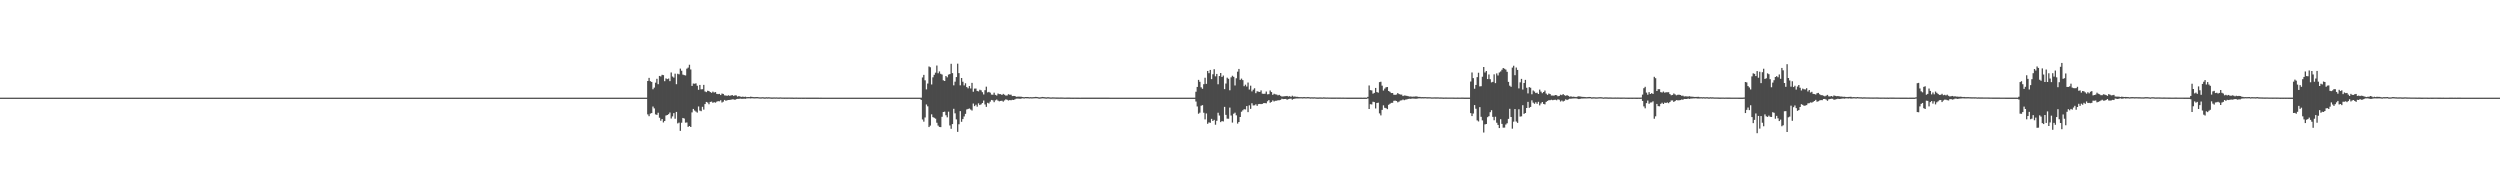 <?xml version="1.0" encoding="UTF-8"?>
<svg xmlns="http://www.w3.org/2000/svg" width="1920" height="150">
  <path d="M0 74.999h1v1.000H0zM1 74.999h1v1.000H1zM2 74.999h1v1.000H2zM3 74.999h1v1.000H3zM4 74.999h1v1.000H4zM5 74.999h1v1.000H5zM6 74.999h1v1.000H6zM7 74.999h1v1.000H7zM8 74.999h1v1.000H8zM9 74.999h1v1.000H9zM10 74.999h1v1.000H10zM11 74.999h1v1.000H11zM12 75.000h1v1.000H12zM13 75.000h1v1.000H13zM14 75.000h1v1.000H14zM15 75.000h1v1.000H15zM16 75.000h1v1.000H16zM17 75.000h1v1.000H17zM18 75.000h1v1.000H18zM19 75.000h1v1.000H19zM20 75.000h1v1.000H20zM21 75.000h1v1.000H21zM22 75.000h1v1.000H22zM23 75.000h1v1.000H23zM24 75.000h1v1.000H24zM25 75.000h1v1.000H25zM26 75.000h1v1.000H26zM27 75.000h1v1.000H27zM28 75.000h1v1.000H28zM29 75.000h1v1.000H29zM30 75.000h1v1.000H30zM31 75.000h1v1.000H31zM32 75.000h1v1.000H32zM33 75.000h1v1.000H33zM34 75.000h1v1.000H34zM35 75.000h1v1.000H35zM36 75.000h1v1.000H36zM37 75.000h1v1.000H37zM38 75.000h1v1.000H38zM39 75.000h1v1.000H39zM40 75.000h1v1.000H40zM41 75.000h1v1.000H41zM42 75.000h1v1.000H42zM43 75.000h1v1.000H43zM44 75.000h1v1.000H44zM45 75.000h1v1.000H45zM46 75.000h1v1.000H46zM47 75.000h1v1.000H47zM48 75.000h1v1.000H48zM49 75.000h1v1.000H49zM50 75.000h1v1.000H50zM51 75.000h1v1.000H51zM52 75.000h1v1.000H52zM53 75.000h1v1.000H53zM54 75.000h1v1.000H54zM55 75.000h1v1.000H55zM56 75.000h1v1.000H56zM57 75.000h1v1.000H57zM58 75.000h1v1.000H58zM59 75.000h1v1.000H59zM60 75.000h1v1.000H60zM61 75.000h1v1.000H61zM62 75.000h1v1.000H62zM63 75.000h1v1.000H63zM64 75.000h1v1.000H64zM65 75.000h1v1.000H65zM66 75.000h1v1.000H66zM67 75.000h1v1.000H67zM68 75.000h1v1.000H68zM69 75.000h1v1.000H69zM70 75.000h1v1.000H70zM71 75.000h1v1.000H71zM72 75.000h1v1.000H72zM73 75.000h1v1.000H73zM74 75.000h1v1.000H74zM75 75.000h1v1.000H75zM76 75.000h1v1.000H76zM77 75.000h1v1.000H77zM78 75.000h1v1.000H78zM79 75.000h1v1.000H79zM80 75.000h1v1.000H80zM81 75.000h1v1.000H81zM82 75.000h1v1.000H82zM83 75.000h1v1.000H83zM84 75.000h1v1.000H84zM85 75.000h1v1.000H85zM86 75.000h1v1.000H86zM87 75.000h1v1.000H87zM88 75.000h1v1.000H88zM89 75.000h1v1.000H89zM90 75.000h1v1.000H90zM91 75.000h1v1.000H91zM92 75.000h1v1.000H92zM93 75.000h1v1.000H93zM94 75.000h1v1.000H94zM95 75.000h1v1.000H95zM96 75.000h1v1.000H96zM97 75.000h1v1.000H97zM98 75.000h1v1.000H98zM99 75.000h1v1.000H99zM100 75.000h1v1.000H100zM101 75.000h1v1.000H101zM102 75.000h1v1.000H102zM103 75.000h1v1.000H103zM104 75.000h1v1.000H104zM105 75.000h1v1.000H105zM106 75.000h1v1.000H106zM107 75.000h1v1.000H107zM108 75.000h1v1.000H108zM109 75.000h1v1.000H109zM110 75.000h1v1.000H110zM111 75.000h1v1.000H111zM112 75.000h1v1.000H112zM113 75.000h1v1.000H113zM114 75.000h1v1.000H114zM115 75.000h1v1.000H115zM116 75.000h1v1.000H116zM117 75.000h1v1.000H117zM118 75.000h1v1.000H118zM119 75.000h1v1.000H119zM120 75.000h1v1.000H120zM121 75.000h1v1.000H121zM122 75.000h1v1.000H122zM123 75.000h1v1.000H123zM124 75.000h1v1.000H124zM125 75.000h1v1.000H125zM126 75.000h1v1.000H126zM127 75.000h1v1.000H127zM128 75.000h1v1.000H128zM129 75.000h1v1.000H129zM130 75.000h1v1.000H130zM131 75.000h1v1.000H131zM132 75.000h1v1.000H132zM133 75.000h1v1.000H133zM134 75.000h1v1.000H134zM135 75.000h1v1.000H135zM136 75.000h1v1.000H136zM137 75.000h1v1.000H137zM138 75.000h1v1.000H138zM139 75.000h1v1.000H139zM140 75.000h1v1.000H140zM141 75.000h1v1.000H141zM142 75.000h1v1.000H142zM143 75.000h1v1.000H143zM144 75.000h1v1.000H144zM145 75.000h1v1.000H145zM146 75.000h1v1.000H146zM147 75.000h1v1.000H147zM148 75.000h1v1.000H148zM149 75.000h1v1.000H149zM150 75.000h1v1.000H150zM151 75.000h1v1.000H151zM152 75.000h1v1.000H152zM153 75.000h1v1.000H153zM154 75.000h1v1.000H154zM155 75.000h1v1.000H155zM156 75.000h1v1.000H156zM157 75.000h1v1.000H157zM158 75.000h1v1.000H158zM159 75.000h1v1.000H159zM160 75.000h1v1.000H160zM161 75.000h1v1.000H161zM162 75.000h1v1.000H162zM163 75.000h1v1.000H163zM164 75.000h1v1.000H164zM165 75.000h1v1.000H165zM166 75.000h1v1.000H166zM167 75.000h1v1.000H167zM168 75.000h1v1.000H168zM169 75.000h1v1.000H169zM170 75.000h1v1.000H170zM171 75.000h1v1.000H171zM172 75.000h1v1.000H172zM173 75.000h1v1.000H173zM174 75.000h1v1.000H174zM175 75.000h1v1.000H175zM176 75.000h1v1.000H176zM177 75.000h1v1.000H177zM178 75.000h1v1.000H178zM179 75.000h1v1.000H179zM180 75.000h1v1.000H180zM181 75.000h1v1.000H181zM182 75.000h1v1.000H182zM183 75.000h1v1.000H183zM184 75.000h1v1.000H184zM185 75.000h1v1.000H185zM186 75.000h1v1.000H186zM187 75.000h1v1.000H187zM188 75.000h1v1.000H188zM189 75.000h1v1.000H189zM190 75.000h1v1.000H190zM191 75.000h1v1.000H191zM192 75.000h1v1.000H192zM193 75.000h1v1.000H193zM194 75.000h1v1.000H194zM195 75.000h1v1.000H195zM196 75.000h1v1.000H196zM197 75.000h1v1.000H197zM198 75.000h1v1.000H198zM199 75.000h1v1.000H199zM200 75.000h1v1.000H200zM201 75.000h1v1.000H201zM202 75.000h1v1.000H202zM203 75.000h1v1.000H203zM204 75.000h1v1.000H204zM205 75.000h1v1.000H205zM206 75.000h1v1.000H206zM207 75.000h1v1.000H207zM208 75.000h1v1.000H208zM209 75.000h1v1.000H209zM210 75.000h1v1.000H210zM211 75.000h1v1.000H211zM212 75.000h1v1.000H212zM213 75.000h1v1.000H213zM214 75.000h1v1.000H214zM215 75.000h1v1.000H215zM216 75.000h1v1.000H216zM217 75.000h1v1.000H217zM218 75.000h1v1.000H218zM219 75.000h1v1.000H219zM220 75.000h1v1.000H220zM221 75.000h1v1.000H221zM222 75.000h1v1.000H222zM223 75.000h1v1.000H223zM224 75.000h1v1.000H224zM225 75.000h1v1.000H225zM226 75.000h1v1.000H226zM227 75.000h1v1.000H227zM228 75.000h1v1.000H228zM229 75.000h1v1.000H229zM230 75.000h1v1.000H230zM231 75.000h1v1.000H231zM232 75.000h1v1.000H232zM233 75.000h1v1.000H233zM234 75.000h1v1.000H234zM235 75.000h1v1.000H235zM236 75.000h1v1.000H236zM237 75.000h1v1.000H237zM238 75.000h1v1.000H238zM239 75.000h1v1.000H239zM240 75.000h1v1.000H240zM241 75.000h1v1.000H241zM242 75.000h1v1.000H242zM243 75.000h1v1.000H243zM244 75.000h1v1.000H244zM245 75.000h1v1.000H245zM246 75.000h1v1.000H246zM247 75.000h1v1.000H247zM248 75.000h1v1.000H248zM249 75.000h1v1.000H249zM250 75.000h1v1.000H250zM251 75.000h1v1.000H251zM252 75.000h1v1.000H252zM253 75.000h1v1.000H253zM254 75.000h1v1.000H254zM255 75.000h1v1.000H255zM256 75.000h1v1.000H256zM257 75.000h1v1.000H257zM258 75.000h1v1.000H258zM259 75.000h1v1.000H259zM260 75.000h1v1.000H260zM261 75.000h1v1.000H261zM262 75.000h1v1.000H262zM263 75.000h1v1.000H263zM264 75.000h1v1.000H264zM265 75.000h1v1.000H265zM266 75.000h1v1.000H266zM267 75.000h1v1.000H267zM268 75.000h1v1.000H268zM269 75.000h1v1.000H269zM270 75.000h1v1.000H270zM271 75.000h1v1.000H271zM272 75.000h1v1.000H272zM273 75.000h1v1.000H273zM274 75.000h1v1.000H274zM275 75.000h1v1.000H275zM276 75.000h1v1.000H276zM277 75.000h1v1.000H277zM278 75.000h1v1.000H278zM279 75.000h1v1.000H279zM280 75.000h1v1.000H280zM281 75.000h1v1.000H281zM282 75.000h1v1.000H282zM283 75.000h1v1.000H283zM284 75.000h1v1.000H284zM285 75.000h1v1.000H285zM286 75.000h1v1.000H286zM287 75.000h1v1.000H287zM288 75.000h1v1.000H288zM289 75.000h1v1.000H289zM290 75.000h1v1.000H290zM291 75.000h1v1.000H291zM292 75.000h1v1.000H292zM293 75.000h1v1.000H293zM294 75.000h1v1.000H294zM295 75.000h1v1.000H295zM296 75.000h1v1.000H296zM297 75.000h1v1.000H297zM298 75.000h1v1.000H298zM299 75.000h1v1.000H299zM300 75.000h1v1.000H300zM301 75.000h1v1.000H301zM302 75.000h1v1.000H302zM303 75.000h1v1.000H303zM304 75.000h1v1.000H304zM305 75.000h1v1.000H305zM306 75.000h1v1.000H306zM307 75.000h1v1.000H307zM308 75.000h1v1.000H308zM309 75.000h1v1.000H309zM310 75.000h1v1.000H310zM311 75.000h1v1.000H311zM312 75.000h1v1.000H312zM313 75.000h1v1.000H313zM314 75.000h1v1.000H314zM315 75.000h1v1.000H315zM316 75.000h1v1.000H316zM317 75.000h1v1.000H317zM318 75.000h1v1.000H318zM319 75.000h1v1.000H319zM320 75.000h1v1.000H320zM321 75.000h1v1.000H321zM322 75.000h1v1.000H322zM323 75.000h1v1.000H323zM324 75.000h1v1.000H324zM325 75.000h1v1.000H325zM326 75.000h1v1.000H326zM327 75.000h1v1.000H327zM328 75.000h1v1.000H328zM329 75.000h1v1.000H329zM330 75.000h1v1.000H330zM331 75.000h1v1.000H331zM332 75.000h1v1.000H332zM333 75.000h1v1.000H333zM334 75.000h1v1.000H334zM335 75.000h1v1.000H335zM336 75.000h1v1.000H336zM337 75.000h1v1.000H337zM338 75.000h1v1.000H338zM339 75.000h1v1.000H339zM340 75.000h1v1.000H340zM341 75.000h1v1.000H341zM342 75.000h1v1.000H342zM343 75.000h1v1.000H343zM344 75.000h1v1.000H344zM345 75.000h1v1.000H345zM346 75.000h1v1.000H346zM347 75.000h1v1.000H347zM348 75.000h1v1.000H348zM349 75.000h1v1.000H349zM350 75.000h1v1.000H350zM351 75.000h1v1.000H351zM352 75.000h1v1.000H352zM353 75.000h1v1.000H353zM354 75.000h1v1.000H354zM355 75.000h1v1.000H355zM356 75.000h1v1.000H356zM357 75.000h1v1.000H357zM358 75.000h1v1.000H358zM359 75.000h1v1.000H359zM360 75.000h1v1.000H360zM361 75.000h1v1.000H361zM362 75.000h1v1.000H362zM363 75.000h1v1.000H363zM364 75.000h1v1.000H364zM365 75.000h1v1.000H365zM366 75.000h1v1.000H366zM367 75.000h1v1.000H367zM368 75.000h1v1.000H368zM369 75.000h1v1.000H369zM370 75.000h1v1.000H370zM371 75.000h1v1.000H371zM372 75.000h1v1.000H372zM373 75.000h1v1.000H373zM374 75.000h1v1.000H374zM375 75.000h1v1.000H375zM376 75.000h1v1.000H376zM377 75.000h1v1.000H377zM378 75.000h1v1.000H378zM379 75.000h1v1.000H379zM380 75.000h1v1.000H380zM381 75.000h1v1.000H381zM382 75.000h1v1.000H382zM383 75.000h1v1.000H383zM384 75.000h1v1.000H384zM385 75.000h1v1.000H385zM386 75.000h1v1.000H386zM387 75.000h1v1.000H387zM388 75.000h1v1.000H388zM389 75.000h1v1.000H389zM390 75.000h1v1.000H390zM391 75.000h1v1.000H391zM392 75.000h1v1.000H392zM393 75.000h1v1.000H393zM394 75.000h1v1.000H394zM395 75.000h1v1.000H395zM396 75.000h1v1.000H396zM397 75.000h1v1.000H397zM398 75.000h1v1.000H398zM399 75.000h1v1.000H399zM400 75.000h1v1.000H400zM401 75.000h1v1.000H401zM402 75.000h1v1.000H402zM403 75.000h1v1.000H403zM404 75.000h1v1.000H404zM405 75.000h1v1.000H405zM406 75.000h1v1.000H406zM407 75.000h1v1.000H407zM408 75.000h1v1.000H408zM409 75.000h1v1.000H409zM410 75.000h1v1.000H410zM411 75.000h1v1.000H411zM412 75.000h1v1.000H412zM413 75.000h1v1.000H413zM414 75.000h1v1.000H414zM415 75.000h1v1.000H415zM416 75.000h1v1.000H416zM417 75.000h1v1.000H417zM418 75.000h1v1.000H418zM419 75.000h1v1.000H419zM420 75.000h1v1.000H420zM421 75.000h1v1.000H421zM422 75.000h1v1.000H422zM423 75.000h1v1.000H423zM424 75.000h1v1.000H424zM425 75.000h1v1.000H425zM426 75.000h1v1.000H426zM427 75.000h1v1.000H427zM428 75.000h1v1.000H428zM429 75.000h1v1.000H429zM430 75.000h1v1.000H430zM431 75.000h1v1.000H431zM432 75.000h1v1.000H432zM433 75.000h1v1.000H433zM434 75.000h1v1.000H434zM435 75.000h1v1.000H435zM436 75.000h1v1.000H436zM437 75.000h1v1.000H437zM438 75.000h1v1.000H438zM439 75.000h1v1.000H439zM440 75.000h1v1.000H440zM441 75.000h1v1.000H441zM442 75.000h1v1.000H442zM443 75.000h1v1.000H443zM444 75.000h1v1.000H444zM445 75.000h1v1.000H445zM446 75.000h1v1.000H446zM447 75.000h1v1.000H447zM448 75.000h1v1.000H448zM449 75.000h1v1.000H449zM450 75.000h1v1.000H450zM451 75.000h1v1.000H451zM452 75.000h1v1.000H452zM453 75.000h1v1.000H453zM454 75.000h1v1.000H454zM455 75.000h1v1.000H455zM456 75.000h1v1.000H456zM457 75.000h1v1.000H457zM458 75.000h1v1.000H458zM459 75.000h1v1.000H459zM460 75.000h1v1.000H460zM461 75.000h1v1.000H461zM462 75.000h1v1.000H462zM463 75.000h1v1.000H463zM464 75.000h1v1.000H464zM465 75.000h1v1.000H465zM466 75.000h1v1.000H466zM467 75.000h1v1.000H467zM468 75.000h1v1.000H468zM469 75.000h1v1.000H469zM470 75.000h1v1.000H470zM471 75.000h1v1.000H471zM472 75.000h1v1.000H472zM473 75.000h1v1.000H473zM474 75.000h1v1.000H474zM475 75.000h1v1.000H475zM476 75.000h1v1.000H476zM477 75.000h1v1.000H477zM478 75.000h1v1.000H478zM479 75.000h1v1.000H479zM480 75.000h1v1.000H480zM481 75.000h1v1.000H481zM482 75.000h1v1.000H482zM483 75.000h1v1.000H483zM484 75.000h1v1.000H484zM485 75.000h1v1.000H485zM486 75.000h1v1.000H486zM487 75.000h1v1.000H487zM488 75.000h1v1.000H488zM489 75.000h1v1.000H489zM490 75.000h1v1.000H490zM491 75.000h1v1.000H491zM492 75.000h1v1.000H492zM493 75.000h1v1.000H493zM494 75.000h1v1.000H494zM495 75.000h1v1.000H495zM496 75.000h1v1.000H496zM497 62.217h1v25.624H497zM498 59.801h1v29.449H498zM499 62.346h1v24.876H499zM500 62.919h1v23.907H500zM501 68.554h1v13.246H501zM502 67.290h1v15.941H502zM503 63.471h1v24.363H503zM504 60.502h1v27.701H504zM505 64.669h1v21.927H505zM506 58.296h1v32.136H506zM507 58.718h1v33.996H507zM508 57.453h1v33.920H508zM509 57.702h1v36.338H509zM510 62.366h1v30.561H510zM511 60.221h1v28.521H511zM512 60.789h1v27.509H512zM513 60.328h1v27.357H513zM514 62.334h1v24.104H514zM515 55.655h1v35.372H515zM516 58.798h1v30.612H516zM517 59.611h1v27.298H517zM518 56.581h1v34.587H518zM519 64.675h1v21.288H519zM520 56.629h1v38.157H520zM521 57.075h1v37.106H521zM522 52.691h1v47.790H522zM523 54.303h1v39.959H523zM524 57.314h1v33.284H524zM525 57.717h1v33.296H525zM526 57.971h1v36.248H526zM527 52.758h1v41.320H527zM528 51.896h1v45.533H528zM529 49.720h1v47.042H529zM530 53.363h1v44.157H530zM531 65.985h1v20.359H531zM532 64.130h1v19.540H532zM533 64.317h1v20.569H533zM534 63.978h1v21.749H534zM535 65.832h1v20.656H535zM536 68.986h1v12.767H536zM537 65.247h1v19.694H537zM538 68.606h1v16.793H538zM539 68.490h1v13.533H539zM540 65.155h1v19.029H540zM541 70.228h1v9.673H541zM542 70.753h1v7.519H542zM543 69.692h1v9.069H543zM544 69.916h1v10.179H544zM545 70.729h1v7.544H545zM546 71.274h1v6.754H546zM547 70.355h1v8.618H547zM548 71.090h1v7.386H548zM549 70.723h1v8.116H549zM550 72.086h1v6.019H550zM551 72.278h1v5.371H551zM552 72.078h1v5.731H552zM553 72.986h1v4.034H553zM554 71.843h1v6.912H554zM555 72.124h1v5.941H555zM556 73.269h1v3.473H556zM557 73.345h1v4.070H557zM558 73.566h1v3.444H558zM559 73.176h1v3.615H559zM560 73.640h1v3.101H560zM561 73.201h1v3.324H561zM562 73.060h1v3.222H562zM563 73.702h1v2.648H563zM564 73.186h1v3.496H564zM565 73.307h1v2.833H565zM566 74.172h1v1.747H566zM567 73.800h1v2.137H567zM568 74.167h1v1.581H568zM569 74.413h1v1.452H569zM570 74.181h1v1.694H570zM571 74.431h1v1.347H571zM572 74.218h1v1.650H572zM573 74.573h1v1.000H573zM574 74.505h1v1.030H574zM575 74.543h1v1.000H575zM576 74.237h1v1.386H576zM577 74.374h1v1.078H577zM578 74.554h1v1.000H578zM579 74.598h1v1.000H579zM580 74.562h1v1.000H580zM581 74.513h1v1.000H581zM582 74.625h1v1.000H582zM583 74.732h1v1.000H583zM584 74.765h1v1.000H584zM585 74.640h1v1.000H585zM586 74.712h1v1.000H586zM587 74.871h1v1.000H587zM588 74.673h1v1.000H588zM589 74.753h1v1.000H589zM590 74.666h1v1.000H590zM591 74.782h1v1.000H591zM592 74.874h1v1.000H592zM593 74.878h1v1.000H593zM594 74.802h1v1.000H594zM595 74.835h1v1.000H595zM596 74.793h1v1.000H596zM597 74.880h1v1.000H597zM598 74.865h1v1.000H598zM599 74.793h1v1.000H599zM600 74.899h1v1.000H600zM601 74.898h1v1.000H601zM602 74.916h1v1.000H602zM603 74.883h1v1.000H603zM604 74.921h1v1.000H604zM605 74.899h1v1.000H605zM606 74.894h1v1.000H606zM607 74.932h1v1.000H607zM608 74.929h1v1.000H608zM609 74.960h1v1.000H609zM610 74.942h1v1.000H610zM611 74.913h1v1.000H611zM612 74.942h1v1.000H612zM613 74.956h1v1.000H613zM614 74.977h1v1.000H614zM615 74.953h1v1.000H615zM616 74.959h1v1.000H616zM617 74.977h1v1.000H617zM618 74.950h1v1.000H618zM619 74.969h1v1.000H619zM620 74.972h1v1.000H620zM621 74.981h1v1.000H621zM622 74.979h1v1.000H622zM623 74.974h1v1.000H623zM624 74.971h1v1.000H624zM625 74.977h1v1.000H625zM626 74.978h1v1.000H626zM627 74.973h1v1.000H627zM628 74.983h1v1.000H628zM629 74.984h1v1.000H629zM630 74.982h1v1.000H630zM631 74.987h1v1.000H631zM632 74.987h1v1.000H632zM633 74.988h1v1.000H633zM634 74.990h1v1.000H634zM635 74.985h1v1.000H635zM636 74.991h1v1.000H636zM637 74.990h1v1.000H637zM638 74.988h1v1.000H638zM639 74.990h1v1.000H639zM640 74.989h1v1.000H640zM641 74.988h1v1.000H641zM642 74.991h1v1.000H642zM643 74.992h1v1.000H643zM644 74.992h1v1.000H644zM645 74.990h1v1.000H645zM646 74.994h1v1.000H646zM647 74.993h1v1.000H647zM648 74.994h1v1.000H648zM649 74.994h1v1.000H649zM650 74.993h1v1.000H650zM651 74.995h1v1.000H651zM652 74.995h1v1.000H652zM653 74.994h1v1.000H653zM654 74.997h1v1.000H654zM655 74.998h1v1.000H655zM656 74.999h1v1.000H656zM657 74.999h1v1.000H657zM658 74.998h1v1.000H658zM659 74.998h1v1.000H659zM660 74.998h1v1.000H660zM661 74.997h1v1.000H661zM662 74.998h1v1.000H662zM663 74.999h1v1.000H663zM664 74.999h1v1.000H664zM665 74.998h1v1.000H665zM666 74.999h1v1.000H666zM667 74.999h1v1.000H667zM668 74.999h1v1.000H668zM669 74.999h1v1.000H669zM670 74.999h1v1.000H670zM671 75.000h1v1.000H671zM672 75.000h1v1.000H672zM673 75.000h1v1.000H673zM674 75.000h1v1.000H674zM675 75.000h1v1.000H675zM676 75.000h1v1.000H676zM677 75.000h1v1.000H677zM678 75.000h1v1.000H678zM679 75.000h1v1.000H679zM680 74.999h1v1.000H680zM681 75.000h1v1.000H681zM682 75.000h1v1.000H682zM683 75.000h1v1.000H683zM684 75.000h1v1.000H684zM685 75.000h1v1.000H685zM686 75.000h1v1.000H686zM687 75.000h1v1.000H687zM688 75.000h1v1.000H688zM689 75.000h1v1.000H689zM690 75.000h1v1.000H690zM691 75.000h1v1.000H691zM692 75.000h1v1.000H692zM693 75.000h1v1.000H693zM694 75.000h1v1.000H694zM695 75.000h1v1.000H695zM696 75.000h1v1.000H696zM697 75.000h1v1.000H697zM698 75.000h1v1.000H698zM699 75.000h1v1.000H699zM700 75.000h1v1.000H700zM701 75.000h1v1.000H701zM702 75.000h1v1.000H702zM703 75.000h1v1.000H703zM704 75.000h1v1.000H704zM705 75.001h1v1.000H705zM706 75.001h1v1.000H706zM707 74.996h1v1.677H707zM708 59.501h1v32.244H708zM709 57.481h1v35.969H709zM710 61.716h1v28.475H710zM711 68.646h1v11.600H711zM712 64.171h1v17.513H712zM713 51.043h1v46.536H713zM714 51.639h1v44.827H714zM715 64.872h1v22.943H715zM716 59.400h1v30.534H716zM717 57.422h1v33.046H717zM718 55.826h1v35.327H718zM719 50.326h1v43.911H719zM720 56.245h1v40.196H720zM721 54.813h1v42.683H721zM722 56.659h1v40.959H722zM723 57.238h1v32.472H723zM724 61.675h1v24.319H724zM725 62.231h1v23.532H725zM726 58.385h1v30.124H726zM727 59.412h1v30.686H727zM728 57.291h1v28.495H728zM729 56.877h1v39.486H729zM730 48.983h1v49.952H730zM731 56.164h1v39.139H731zM732 65.559h1v17.999H732zM733 62.722h1v24.306H733zM734 59.193h1v32.528H734zM735 48.893h1v52.360H735zM736 56.185h1v39.231H736zM737 65.513h1v19.833H737zM738 59.912h1v33.609H738zM739 62.773h1v28.681H739zM740 65.603h1v23.838H740zM741 63.927h1v23.508H741zM742 66.849h1v17.214H742zM743 67.841h1v15.805H743zM744 66.117h1v17.182H744zM745 67.958h1v16.162H745zM746 63.653h1v21.219H746zM747 70.438h1v9.052H747zM748 68.049h1v13.452H748zM749 67.972h1v12.445H749zM750 69.827h1v12.090H750zM751 70.210h1v9.137H751zM752 68.909h1v11.773H752zM753 69.392h1v10.730H753zM754 70.834h1v8.250H754zM755 72.542h1v4.683H755zM756 69.292h1v10.917H756zM757 66.540h1v15.539H757zM758 70.968h1v7.967H758zM759 70.530h1v8.916H759zM760 71.151h1v6.948H760zM761 72.653h1v4.107H761zM762 72.780h1v4.261H762zM763 71.174h1v7.318H763zM764 72.866h1v4.178H764zM765 73.347h1v3.111H765zM766 71.857h1v5.453H766zM767 72.301h1v5.543H767zM768 72.278h1v5.223H768zM769 72.938h1v4.414H769zM770 72.100h1v5.970H770zM771 72.758h1v4.344H771zM772 73.429h1v2.874H772zM773 73.293h1v3.376H773zM774 72.351h1v4.839H774zM775 72.766h1v4.083H775zM776 72.728h1v4.272H776zM777 73.766h1v2.884H777zM778 73.687h1v3.119H778zM779 73.716h1v2.566H779zM780 74.337h1v1.426H780zM781 74.262h1v1.449H781zM782 74.168h1v1.602H782zM783 74.239h1v1.634H783zM784 74.285h1v1.364H784zM785 74.488h1v1.000H785zM786 74.716h1v1.000H786zM787 74.493h1v1.000H787zM788 74.513h1v1.000H788zM789 74.517h1v1.000H789zM790 74.681h1v1.000H790zM791 74.588h1v1.000H791zM792 74.697h1v1.000H792zM793 74.591h1v1.000H793zM794 74.528h1v1.000H794zM795 74.405h1v1.086H795zM796 74.482h1v1.000H796zM797 74.711h1v1.000H797zM798 74.824h1v1.000H798zM799 74.653h1v1.000H799zM800 74.448h1v1.050H800zM801 74.563h1v1.000H801zM802 74.649h1v1.000H802zM803 74.818h1v1.000H803zM804 74.653h1v1.000H804zM805 74.653h1v1.000H805zM806 74.846h1v1.000H806zM807 74.845h1v1.000H807zM808 74.768h1v1.000H808zM809 74.784h1v1.000H809zM810 74.839h1v1.000H810zM811 74.863h1v1.000H811zM812 74.864h1v1.000H812zM813 74.883h1v1.000H813zM814 74.857h1v1.000H814zM815 74.869h1v1.000H815zM816 74.893h1v1.000H816zM817 74.943h1v1.000H817zM818 74.950h1v1.000H818zM819 74.932h1v1.000H819zM820 74.907h1v1.000H820zM821 74.908h1v1.000H821zM822 74.956h1v1.000H822zM823 74.964h1v1.000H823zM824 74.960h1v1.000H824zM825 74.953h1v1.000H825zM826 74.957h1v1.000H826zM827 74.966h1v1.000H827zM828 74.959h1v1.000H828zM829 74.985h1v1.000H829zM830 74.966h1v1.000H830zM831 74.961h1v1.000H831zM832 74.976h1v1.000H832zM833 74.983h1v1.000H833zM834 74.980h1v1.000H834zM835 74.957h1v1.000H835zM836 74.965h1v1.000H836zM837 74.981h1v1.000H837zM838 74.983h1v1.000H838zM839 74.974h1v1.000H839zM840 74.958h1v1.000H840zM841 74.975h1v1.000H841zM842 74.981h1v1.000H842zM843 74.980h1v1.000H843zM844 74.974h1v1.000H844zM845 74.970h1v1.000H845zM846 74.970h1v1.000H846zM847 74.981h1v1.000H847zM848 74.983h1v1.000H848zM849 74.976h1v1.000H849zM850 74.974h1v1.000H850zM851 74.981h1v1.000H851zM852 74.989h1v1.000H852zM853 74.990h1v1.000H853zM854 74.990h1v1.000H854zM855 74.991h1v1.000H855zM856 74.993h1v1.000H856zM857 74.993h1v1.000H857zM858 74.990h1v1.000H858zM859 74.993h1v1.000H859zM860 74.994h1v1.000H860zM861 74.994h1v1.000H861zM862 74.995h1v1.000H862zM863 74.996h1v1.000H863zM864 74.995h1v1.000H864zM865 74.996h1v1.000H865zM866 74.995h1v1.000H866zM867 74.994h1v1.000H867zM868 74.995h1v1.000H868zM869 74.997h1v1.000H869zM870 74.997h1v1.000H870zM871 74.996h1v1.000H871zM872 74.997h1v1.000H872zM873 74.996h1v1.000H873zM874 74.996h1v1.000H874zM875 74.998h1v1.000H875zM876 74.998h1v1.000H876zM877 74.997h1v1.000H877zM878 74.998h1v1.000H878zM879 74.998h1v1.000H879zM880 74.997h1v1.000H880zM881 74.998h1v1.000H881zM882 74.998h1v1.000H882zM883 74.998h1v1.000H883zM884 74.998h1v1.000H884zM885 74.998h1v1.000H885zM886 74.998h1v1.000H886zM887 74.998h1v1.000H887zM888 74.998h1v1.000H888zM889 74.998h1v1.000H889zM890 74.998h1v1.000H890zM891 74.998h1v1.000H891zM892 74.998h1v1.000H892zM893 74.998h1v1.000H893zM894 74.998h1v1.000H894zM895 74.998h1v1.000H895zM896 74.998h1v1.000H896zM897 74.999h1v1.000H897zM898 74.999h1v1.000H898zM899 74.999h1v1.000H899zM900 74.999h1v1.000H900zM901 74.999h1v1.000H901zM902 74.999h1v1.000H902zM903 74.999h1v1.000H903zM904 74.999h1v1.000H904zM905 74.999h1v1.000H905zM906 74.999h1v1.000H906zM907 74.999h1v1.000H907zM908 74.999h1v1.000H908zM909 74.999h1v1.000H909zM910 74.999h1v1.000H910zM911 74.999h1v1.000H911zM912 74.999h1v1.000H912zM913 74.999h1v1.000H913zM914 74.999h1v1.000H914zM915 74.999h1v1.000H915zM916 74.999h1v1.000H916zM917 74.999h1v1.000H917zM918 70.435h1v7.539H918zM919 66.769h1v14.987H919zM920 61.329h1v26.041H920zM921 62.813h1v23.715H921zM922 67.054h1v14.170H922zM923 68.223h1v12.499H923zM924 64.689h1v21.914H924zM925 59.722h1v31.995H925zM926 64.398h1v22.763H926zM927 54.470h1v40.604H927zM928 56.230h1v37.782H928zM929 53.717h1v40.580H929zM930 60.771h1v30.507H930zM931 57.025h1v35.890H931zM932 53.155h1v38.879H932zM933 58.624h1v37.158H933zM934 56.761h1v36.022H934zM935 64.714h1v21.861H935zM936 58.431h1v30.273H936zM937 56.089h1v37.698H937zM938 59.092h1v33.902H938zM939 58.000h1v35.294H939zM940 68.431h1v13.628H940zM941 64.145h1v24.060H941zM942 59.653h1v31.506H942zM943 60.523h1v30.645H943zM944 69.342h1v13.285H944zM945 59.369h1v29.354H945zM946 58.174h1v36.009H946zM947 59.003h1v28.339H947zM948 65.615h1v20.927H948zM949 60.099h1v28.477H949zM950 55.030h1v39.887H950zM951 52.945h1v40.744H951zM952 61.326h1v28.525H952zM953 60.355h1v25.459H953zM954 61.549h1v23.166H954zM955 66.187h1v17.658H955zM956 65.034h1v19.034H956zM957 66.446h1v14.994H957zM958 63.407h1v22.709H958zM959 68.751h1v12.134H959zM960 65.791h1v17.794H960zM961 70.208h1v9.096H961zM962 68.848h1v12.160H962zM963 67.808h1v13.070H963zM964 71.568h1v8.544H964zM965 70.067h1v11.247H965zM966 70.404h1v9.551H966zM967 70.679h1v9.148H967zM968 69.418h1v10.578H968zM969 71.926h1v7.830H969zM970 72.093h1v7.098H970zM971 71.985h1v7.150H971zM972 70.301h1v9.083H972zM973 72.425h1v5.371H973zM974 72.274h1v4.579H974zM975 69.457h1v9.448H975zM976 70.703h1v7.578H976zM977 72.871h1v4.251H977zM978 71.997h1v5.951H978zM979 72.437h1v5.001H979zM980 72.621h1v4.753H980zM981 73.224h1v3.776H981zM982 72.837h1v4.164H982zM983 73.582h1v3.129H983zM984 74.160h1v1.657H984zM985 74.029h1v2.092H985zM986 73.945h1v2.080H986zM987 73.819h1v2.182H987zM988 73.697h1v2.885H988zM989 74.127h1v2.017H989zM990 73.835h1v2.066H990zM991 74.378h1v1.348H991zM992 73.513h1v3.010H992zM993 74.185h1v1.799H993zM994 74.100h1v1.694H994zM995 74.359h1v1.269H995zM996 74.343h1v1.262H996zM997 74.547h1v1.062H997zM998 74.592h1v1.000H998zM999 74.578h1v1.000H999zM1000 74.666h1v1.000H1000zM1001 74.495h1v1.040H1001zM1002 74.645h1v1.000H1002zM1003 74.646h1v1.000H1003zM1004 74.508h1v1.000H1004zM1005 74.635h1v1.000H1005zM1006 74.767h1v1.000H1006zM1007 74.698h1v1.000H1007zM1008 74.757h1v1.000H1008zM1009 74.680h1v1.000H1009zM1010 74.782h1v1.000H1010zM1011 74.869h1v1.000H1011zM1012 74.856h1v1.000H1012zM1013 74.810h1v1.000H1013zM1014 74.805h1v1.000H1014zM1015 74.885h1v1.000H1015zM1016 74.758h1v1.000H1016zM1017 74.823h1v1.000H1017zM1018 74.894h1v1.000H1018zM1019 74.831h1v1.000H1019zM1020 74.886h1v1.000H1020zM1021 74.894h1v1.000H1021zM1022 74.911h1v1.000H1022zM1023 74.907h1v1.000H1023zM1024 74.925h1v1.000H1024zM1025 74.920h1v1.000H1025zM1026 74.904h1v1.000H1026zM1027 74.913h1v1.000H1027zM1028 74.909h1v1.000H1028zM1029 74.905h1v1.000H1029zM1030 74.943h1v1.000H1030zM1031 74.915h1v1.000H1031zM1032 74.940h1v1.000H1032zM1033 74.949h1v1.000H1033zM1034 74.962h1v1.000H1034zM1035 74.959h1v1.000H1035zM1036 74.959h1v1.000H1036zM1037 74.977h1v1.000H1037zM1038 74.966h1v1.000H1038zM1039 74.974h1v1.000H1039zM1040 74.971h1v1.000H1040zM1041 74.979h1v1.000H1041zM1042 74.971h1v1.000H1042zM1043 74.973h1v1.000H1043zM1044 74.972h1v1.000H1044zM1045 74.977h1v1.000H1045zM1046 74.984h1v1.000H1046zM1047 74.983h1v1.000H1047zM1048 74.982h1v1.000H1048zM1049 74.986h1v1.000H1049zM1050 74.372h1v1.265H1050zM1051 65.612h1v18.108H1051zM1052 69.198h1v10.804H1052zM1053 69.405h1v10.838H1053zM1054 71.913h1v6.244H1054zM1055 71.300h1v7.126H1055zM1056 67.525h1v15.772H1056zM1057 70.692h1v8.421H1057zM1058 71.187h1v7.676H1058zM1059 63.099h1v23.986H1059zM1060 62.787h1v25.852H1060zM1061 65.778h1v18.582H1061zM1062 69.556h1v11.347H1062zM1063 68.035h1v14.763H1063zM1064 67.030h1v16.052H1064zM1065 66.794h1v17.045H1065zM1066 69.896h1v10.602H1066zM1067 70.517h1v9.215H1067zM1068 71.476h1v7.503H1068zM1069 71.417h1v7.524H1069zM1070 72.757h1v4.651H1070zM1071 72.835h1v4.444H1071zM1072 72.583h1v5.005H1072zM1073 71.460h1v7.135H1073zM1074 72.247h1v5.772H1074zM1075 72.587h1v4.625H1075zM1076 72.660h1v4.388H1076zM1077 73.771h1v2.645H1077zM1078 73.300h1v3.644H1078zM1079 73.441h1v3.069H1079zM1080 73.619h1v2.709H1080zM1081 73.893h1v2.094H1081zM1082 74.149h1v1.685H1082zM1083 74.070h1v1.860H1083zM1084 74.267h1v1.390H1084zM1085 74.204h1v1.543H1085zM1086 74.210h1v1.578H1086zM1087 73.977h1v1.921H1087zM1088 74.192h1v1.535H1088zM1089 74.397h1v1.167H1089zM1090 74.377h1v1.141H1090zM1091 74.601h1v1.000H1091zM1092 74.548h1v1.000H1092zM1093 74.613h1v1.000H1093zM1094 74.523h1v1.000H1094zM1095 74.641h1v1.000H1095zM1096 74.657h1v1.000H1096zM1097 74.627h1v1.000H1097zM1098 74.678h1v1.000H1098zM1099 74.795h1v1.000H1099zM1100 74.780h1v1.000H1100zM1101 74.726h1v1.000H1101zM1102 74.769h1v1.000H1102zM1103 74.773h1v1.000H1103zM1104 74.733h1v1.000H1104zM1105 74.830h1v1.000H1105zM1106 74.805h1v1.000H1106zM1107 74.847h1v1.000H1107zM1108 74.912h1v1.000H1108zM1109 74.898h1v1.000H1109zM1110 74.877h1v1.000H1110zM1111 74.887h1v1.000H1111zM1112 74.884h1v1.000H1112zM1113 74.890h1v1.000H1113zM1114 74.904h1v1.000H1114zM1115 74.899h1v1.000H1115zM1116 74.915h1v1.000H1116zM1117 74.945h1v1.000H1117zM1118 74.947h1v1.000H1118zM1119 74.932h1v1.000H1119zM1120 74.949h1v1.000H1120zM1121 74.945h1v1.000H1121zM1122 74.929h1v1.000H1122zM1123 74.924h1v1.000H1123zM1124 74.969h1v1.000H1124zM1125 74.966h1v1.000H1125zM1126 74.973h1v1.000H1126zM1127 74.975h1v1.000H1127zM1128 74.975h1v1.000H1128zM1129 62.642h1v24.238H1129zM1130 55.653h1v33.468H1130zM1131 60.024h1v27.158H1131zM1132 68.157h1v12.511H1132zM1133 65.221h1v18.292H1133zM1134 59.257h1v33.201H1134zM1135 55.860h1v37.413H1135zM1136 66.377h1v15.904H1136zM1137 66.182h1v23.510H1137zM1138 58.947h1v33.505H1138zM1139 51.462h1v50.313H1139zM1140 55.655h1v39.900H1140zM1141 54.524h1v40.696H1141zM1142 60.701h1v29.330H1142zM1143 57.193h1v32.057H1143zM1144 60.840h1v25.315H1144zM1145 63.288h1v21.365H1145zM1146 62.886h1v26.861H1146zM1147 57.093h1v35.256H1147zM1148 63.827h1v25.831H1148zM1149 56.386h1v37.899H1149zM1150 57.979h1v37.980H1150zM1151 55.672h1v42.665H1151zM1152 54.868h1v36.699H1152zM1153 53.550h1v41.574H1153zM1154 52.224h1v45.831H1154zM1155 52.795h1v45.191H1155zM1156 53.429h1v42.231H1156zM1157 55.130h1v39.537H1157zM1158 62.895h1v28.372H1158zM1159 65.795h1v17.786H1159zM1160 66.684h1v23.161H1160zM1161 51.921h1v46.875H1161zM1162 50.467h1v42.998H1162zM1163 57.771h1v25.983H1163zM1164 51.858h1v41.486H1164zM1165 53.686h1v40.697H1165zM1166 67.872h1v16.023H1166zM1167 63.216h1v26.336H1167zM1168 60.583h1v28.761H1168zM1169 68.742h1v12.043H1169zM1170 63.757h1v23.685H1170zM1171 61.333h1v25.446H1171zM1172 67.364h1v15.594H1172zM1173 71.722h1v6.499H1173zM1174 66.918h1v15.893H1174zM1175 67.376h1v14.767H1175zM1176 72.380h1v4.669H1176zM1177 69.483h1v9.384H1177zM1178 70.298h1v9.427H1178zM1179 71.490h1v7.043H1179zM1180 71.165h1v8.574H1180zM1181 72.214h1v5.971H1181zM1182 68.817h1v12.128H1182zM1183 70.335h1v9.140H1183zM1184 71.552h1v6.791H1184zM1185 70.671h1v9.129H1185zM1186 69.525h1v10.631H1186zM1187 71.892h1v6.330H1187zM1188 72.870h1v4.634H1188zM1189 71.840h1v5.103H1189zM1190 72.220h1v4.726H1190zM1191 73.354h1v3.218H1191zM1192 73.362h1v3.589H1192zM1193 73.458h1v3.222H1193zM1194 72.964h1v3.655H1194zM1195 73.109h1v3.893H1195zM1196 73.910h1v2.355H1196zM1197 73.672h1v2.935H1197zM1198 72.691h1v5.263H1198zM1199 73.042h1v4.162H1199zM1200 72.234h1v5.742H1200zM1201 73.110h1v4.322H1201zM1202 73.585h1v2.701H1202zM1203 73.086h1v3.772H1203zM1204 73.607h1v2.736H1204zM1205 74.240h1v1.586H1205zM1206 74.003h1v1.830H1206zM1207 74.343h1v1.311H1207zM1208 74.262h1v1.340H1208zM1209 74.410h1v1.153H1209zM1210 74.547h1v1.000H1210zM1211 74.205h1v1.553H1211zM1212 73.930h1v2.158H1212zM1213 74.098h1v1.845H1213zM1214 74.288h1v1.386H1214zM1215 74.371h1v1.315H1215zM1216 74.449h1v1.164H1216zM1217 74.522h1v1.098H1217zM1218 74.638h1v1.000H1218zM1219 74.568h1v1.000H1219zM1220 74.423h1v1.097H1220zM1221 74.504h1v1.000H1221zM1222 74.811h1v1.000H1222zM1223 74.666h1v1.000H1223zM1224 74.698h1v1.000H1224zM1225 74.768h1v1.000H1225zM1226 74.785h1v1.000H1226zM1227 74.697h1v1.000H1227zM1228 74.628h1v1.000H1228zM1229 74.614h1v1.000H1229zM1230 74.741h1v1.000H1230zM1231 74.892h1v1.000H1231zM1232 74.766h1v1.000H1232zM1233 74.775h1v1.000H1233zM1234 74.818h1v1.000H1234zM1235 74.861h1v1.000H1235zM1236 74.812h1v1.000H1236zM1237 74.872h1v1.000H1237zM1238 74.900h1v1.000H1238zM1239 74.894h1v1.000H1239zM1240 74.867h1v1.000H1240zM1241 74.898h1v1.000H1241zM1242 74.867h1v1.000H1242zM1243 74.899h1v1.000H1243zM1244 74.922h1v1.000H1244zM1245 74.920h1v1.000H1245zM1246 74.901h1v1.000H1246zM1247 74.904h1v1.000H1247zM1248 74.941h1v1.000H1248zM1249 74.937h1v1.000H1249zM1250 74.967h1v1.000H1250zM1251 74.956h1v1.000H1251zM1252 74.953h1v1.000H1252zM1253 74.965h1v1.000H1253zM1254 74.954h1v1.000H1254zM1255 74.955h1v1.000H1255zM1256 74.963h1v1.000H1256zM1257 74.962h1v1.000H1257zM1258 74.950h1v1.000H1258zM1259 74.965h1v1.000H1259zM1260 74.899h1v1.000H1260zM1261 72.650h1v4.855H1261zM1262 67.719h1v13.986H1262zM1263 66.671h1v16.512H1263zM1264 71.095h1v8.104H1264zM1265 72.734h1v4.499H1265zM1266 70.781h1v8.913H1266zM1267 72.201h1v6.528H1267zM1268 71.540h1v7.097H1268zM1269 72.155h1v5.673H1269zM1270 58.999h1v32.203H1270zM1271 60.066h1v29.259H1271zM1272 69.869h1v9.962H1272zM1273 68.485h1v13.031H1273zM1274 68.502h1v13.167H1274zM1275 70.752h1v9.004H1275zM1276 71.053h1v7.824H1276zM1277 70.317h1v9.548H1277zM1278 71.162h1v7.639H1278zM1279 70.842h1v8.281H1279zM1280 70.850h1v7.791H1280zM1281 70.798h1v8.457H1281zM1282 72.239h1v6.110H1282zM1283 73.156h1v3.994H1283zM1284 72.924h1v4.169H1284zM1285 71.805h1v6.456H1285zM1286 72.500h1v5.107H1286zM1287 73.232h1v3.629H1287zM1288 72.819h1v4.254H1288zM1289 72.726h1v4.316H1289zM1290 72.936h1v3.940H1290zM1291 73.516h1v2.929H1291zM1292 73.459h1v3.157H1292zM1293 74.072h1v1.919H1293zM1294 73.920h1v2.094H1294zM1295 74.023h1v2.010H1295zM1296 74.152h1v1.527H1296zM1297 73.872h1v2.133H1297zM1298 74.212h1v1.523H1298zM1299 74.251h1v1.445H1299zM1300 74.331h1v1.251H1300zM1301 74.440h1v1.106H1301zM1302 74.443h1v1.040H1302zM1303 74.374h1v1.275H1303zM1304 74.359h1v1.329H1304zM1305 74.663h1v1.000H1305zM1306 74.586h1v1.000H1306zM1307 74.717h1v1.000H1307zM1308 74.592h1v1.000H1308zM1309 74.754h1v1.000H1309zM1310 74.641h1v1.000H1310zM1311 74.674h1v1.000H1311zM1312 74.855h1v1.000H1312zM1313 74.668h1v1.000H1313zM1314 74.768h1v1.000H1314zM1315 74.722h1v1.000H1315zM1316 74.828h1v1.000H1316zM1317 74.853h1v1.000H1317zM1318 74.835h1v1.000H1318zM1319 74.867h1v1.000H1319zM1320 74.922h1v1.000H1320zM1321 74.908h1v1.000H1321zM1322 74.885h1v1.000H1322zM1323 74.893h1v1.000H1323zM1324 74.942h1v1.000H1324zM1325 74.895h1v1.000H1325zM1326 74.927h1v1.000H1326zM1327 74.906h1v1.000H1327zM1328 74.909h1v1.000H1328zM1329 74.936h1v1.000H1329zM1330 74.937h1v1.000H1330zM1331 74.935h1v1.000H1331zM1332 74.938h1v1.000H1332zM1333 74.943h1v1.000H1333zM1334 74.955h1v1.000H1334zM1335 74.972h1v1.000H1335zM1336 74.957h1v1.000H1336zM1337 74.972h1v1.000H1337zM1338 74.974h1v1.000H1338zM1339 74.857h1v1.000H1339zM1340 62.974h1v23.847H1340zM1341 63.283h1v21.077H1341zM1342 66.096h1v16.477H1342zM1343 67.152h1v17.435H1343zM1344 68.727h1v12.136H1344zM1345 58.678h1v31.213H1345zM1346 56.298h1v38.274H1346zM1347 56.712h1v35.332H1347zM1348 58.412h1v28.721H1348zM1349 54.594h1v47.683H1349zM1350 59.720h1v29.303H1350zM1351 55.115h1v43.642H1351zM1352 63.848h1v25.310H1352zM1353 55.455h1v38.828H1353zM1354 52.805h1v44.153H1354zM1355 60.600h1v27.247H1355zM1356 60.110h1v29.232H1356zM1357 56.329h1v33.483H1357zM1358 56.987h1v31.786H1358zM1359 60.822h1v28.868H1359zM1360 66.999h1v22.835H1360zM1361 63.418h1v22.754H1361zM1362 61.570h1v25.037H1362zM1363 59.136h1v32.068H1363zM1364 58.483h1v30.496H1364zM1365 59.328h1v31.531H1365zM1366 57.207h1v35.769H1366zM1367 60.511h1v31.356H1367zM1368 52.172h1v44.820H1368zM1369 54.004h1v42.180H1369zM1370 63.757h1v21.675H1370zM1371 66.664h1v18.711H1371zM1372 49.326h1v52.061H1372zM1373 59.884h1v30.220H1373zM1374 61.810h1v27.755H1374zM1375 66.542h1v14.632H1375zM1376 62.393h1v30.367H1376zM1377 66.873h1v15.441H1377zM1378 65.844h1v15.144H1378zM1379 68.829h1v14.230H1379zM1380 66.473h1v18.652H1380zM1381 65.285h1v19.221H1381zM1382 67.389h1v14.769H1382zM1383 69.456h1v10.544H1383zM1384 68.053h1v12.507H1384zM1385 68.534h1v12.714H1385zM1386 68.734h1v12.308H1386zM1387 67.746h1v12.990H1387zM1388 70.226h1v9.159H1388zM1389 69.108h1v10.140H1389zM1390 71.055h1v7.604H1390zM1391 70.486h1v8.339H1391zM1392 72.080h1v6.145H1392zM1393 72.239h1v5.352H1393zM1394 72.595h1v4.083H1394zM1395 71.566h1v6.545H1395zM1396 71.318h1v6.465H1396zM1397 72.414h1v4.758H1397zM1398 73.076h1v3.755H1398zM1399 73.113h1v3.855H1399zM1400 73.530h1v2.502H1400zM1401 73.970h1v2.007H1401zM1402 73.452h1v3.047H1402zM1403 72.852h1v4.549H1403zM1404 73.983h1v2.285H1404zM1405 74.086h1v1.969H1405zM1406 73.735h1v2.091H1406zM1407 74.201h1v1.669H1407zM1408 73.298h1v3.323H1408zM1409 73.621h1v2.748H1409zM1410 73.857h1v2.288H1410zM1411 73.763h1v2.062H1411zM1412 73.943h1v2.072H1412zM1413 74.132h1v1.810H1413zM1414 74.130h1v1.651H1414zM1415 74.347h1v1.281H1415zM1416 74.311h1v1.471H1416zM1417 74.448h1v1.134H1417zM1418 74.530h1v1.000H1418zM1419 74.452h1v1.237H1419zM1420 74.412h1v1.124H1420zM1421 74.282h1v1.448H1421zM1422 74.667h1v1.000H1422zM1423 74.548h1v1.000H1423zM1424 74.582h1v1.000H1424zM1425 74.714h1v1.000H1425zM1426 74.502h1v1.000H1426zM1427 74.638h1v1.000H1427zM1428 74.688h1v1.000H1428zM1429 74.719h1v1.000H1429zM1430 74.819h1v1.000H1430zM1431 74.707h1v1.000H1431zM1432 74.752h1v1.000H1432zM1433 74.794h1v1.000H1433zM1434 74.778h1v1.000H1434zM1435 74.809h1v1.000H1435zM1436 74.841h1v1.000H1436zM1437 74.831h1v1.000H1437zM1438 74.856h1v1.000H1438zM1439 74.848h1v1.000H1439zM1440 74.844h1v1.000H1440zM1441 74.815h1v1.000H1441zM1442 74.864h1v1.000H1442zM1443 74.902h1v1.000H1443zM1444 74.913h1v1.000H1444zM1445 74.901h1v1.000H1445zM1446 74.899h1v1.000H1446zM1447 74.909h1v1.000H1447zM1448 74.943h1v1.000H1448zM1449 74.918h1v1.000H1449zM1450 74.959h1v1.000H1450zM1451 74.898h1v1.000H1451zM1452 74.921h1v1.000H1452zM1453 74.931h1v1.000H1453zM1454 74.910h1v1.000H1454zM1455 74.945h1v1.000H1455zM1456 74.942h1v1.000H1456zM1457 74.942h1v1.000H1457zM1458 74.951h1v1.000H1458zM1459 74.957h1v1.000H1459zM1460 74.974h1v1.000H1460zM1461 74.965h1v1.000H1461zM1462 74.967h1v1.000H1462zM1463 74.974h1v1.000H1463zM1464 74.981h1v1.000H1464zM1465 74.984h1v1.000H1465zM1466 74.980h1v1.000H1466zM1467 74.982h1v1.000H1467zM1468 74.977h1v1.000H1468zM1469 74.973h1v1.000H1469zM1470 74.975h1v1.000H1470zM1471 74.708h1v1.000H1471zM1472 63.903h1v22.143H1472zM1473 63.644h1v22.587H1473zM1474 67.917h1v13.776H1474zM1475 70.123h1v9.641H1475zM1476 70.886h1v8.173H1476zM1477 66.708h1v16.405H1477zM1478 66.272h1v17.449H1478zM1479 72.756h1v4.580H1479zM1480 72.078h1v5.395H1480zM1481 68.011h1v13.683H1481zM1482 69.853h1v8.575H1482zM1483 72.520h1v5.122H1483zM1484 71.029h1v8.519H1484zM1485 72.451h1v5.394H1485zM1486 70.314h1v9.873H1486zM1487 71.268h1v7.298H1487zM1488 72.120h1v5.698H1488zM1489 72.922h1v4.056H1489zM1490 72.812h1v3.968H1490zM1491 72.063h1v6.337H1491zM1492 73.133h1v4.061H1492zM1493 72.823h1v3.742H1493zM1494 73.245h1v3.310H1494zM1495 72.698h1v4.279H1495zM1496 73.584h1v3.563H1496zM1497 74.077h1v2.079H1497zM1498 73.875h1v2.241H1498zM1499 73.687h1v2.798H1499zM1500 74.080h1v2.169H1500zM1501 73.920h1v1.795H1501zM1502 74.212h1v1.571H1502zM1503 74.205h1v1.763H1503zM1504 74.321h1v1.436H1504zM1505 74.241h1v1.423H1505zM1506 74.330h1v1.308H1506zM1507 74.544h1v1.000H1507zM1508 74.421h1v1.195H1508zM1509 74.599h1v1.000H1509zM1510 74.607h1v1.000H1510zM1511 74.549h1v1.000H1511zM1512 74.628h1v1.000H1512zM1513 74.674h1v1.000H1513zM1514 74.720h1v1.000H1514zM1515 74.693h1v1.000H1515zM1516 74.720h1v1.000H1516zM1517 74.696h1v1.000H1517zM1518 74.839h1v1.000H1518zM1519 74.774h1v1.000H1519zM1520 74.805h1v1.000H1520zM1521 74.811h1v1.000H1521zM1522 74.815h1v1.000H1522zM1523 74.833h1v1.000H1523zM1524 74.844h1v1.000H1524zM1525 74.828h1v1.000H1525zM1526 74.849h1v1.000H1526zM1527 74.868h1v1.000H1527zM1528 74.898h1v1.000H1528zM1529 74.891h1v1.000H1529zM1530 74.917h1v1.000H1530zM1531 74.911h1v1.000H1531zM1532 74.932h1v1.000H1532zM1533 74.919h1v1.000H1533zM1534 74.913h1v1.000H1534zM1535 74.924h1v1.000H1535zM1536 74.955h1v1.000H1536zM1537 74.953h1v1.000H1537zM1538 74.942h1v1.000H1538zM1539 74.947h1v1.000H1539zM1540 74.959h1v1.000H1540zM1541 74.979h1v1.000H1541zM1542 74.970h1v1.000H1542zM1543 74.976h1v1.000H1543zM1544 74.975h1v1.000H1544zM1545 74.975h1v1.000H1545zM1546 74.979h1v1.000H1546zM1547 74.983h1v1.000H1547zM1548 74.982h1v1.000H1548zM1549 74.984h1v1.000H1549zM1550 74.290h1v2.172H1550zM1551 63.002h1v24.293H1551zM1552 62.359h1v25.036H1552zM1553 64.690h1v21.394H1553zM1554 68.263h1v13.628H1554zM1555 66.675h1v17.027H1555zM1556 57.780h1v33.890H1556zM1557 60.575h1v28.522H1557zM1558 68.732h1v17.161H1558zM1559 65.374h1v26.197H1559zM1560 60.812h1v30.347H1560zM1561 56.240h1v32.180H1561zM1562 53.013h1v39.337H1562zM1563 54.195h1v36.109H1563zM1564 51.060h1v47.086H1564zM1565 52.170h1v45.903H1565zM1566 61.217h1v27.374H1566zM1567 62.008h1v27.531H1567zM1568 52.509h1v42.082H1568zM1569 57.244h1v38.021H1569zM1570 62.979h1v25.345H1570zM1571 53.428h1v40.987H1571zM1572 62.985h1v22.579H1572zM1573 56.257h1v40.497H1573zM1574 60.295h1v33.751H1574zM1575 63.097h1v25.726H1575zM1576 56.225h1v43.454H1576zM1577 58.822h1v35.553H1577zM1578 54.165h1v41.697H1578zM1579 59.366h1v30.529H1579zM1580 66.977h1v16.879H1580zM1581 63.107h1v28.481H1581zM1582 51.282h1v43.196H1582zM1583 48.350h1v50.879H1583zM1584 60.496h1v27.413H1584zM1585 60.073h1v31.117H1585zM1586 56.436h1v39.756H1586zM1587 66.759h1v19.116H1587zM1588 66.776h1v17.088H1588zM1589 66.307h1v18.448H1589zM1590 64.261h1v19.379H1590zM1591 67.265h1v16.892H1591zM1592 67.675h1v14.896H1592zM1593 67.790h1v13.473H1593zM1594 67.664h1v16.592H1594zM1595 66.639h1v15.541H1595zM1596 69.676h1v10.041H1596zM1597 69.447h1v11.873H1597zM1598 71.110h1v8.504H1598zM1599 69.864h1v10.557H1599zM1600 70.118h1v8.820H1600zM1601 70.943h1v8.778H1601zM1602 71.959h1v5.956H1602zM1603 70.814h1v8.315H1603zM1604 71.700h1v7.288H1604zM1605 70.469h1v8.781H1605zM1606 69.983h1v9.020H1606zM1607 73.257h1v4.068H1607zM1608 72.971h1v4.368H1608zM1609 72.636h1v4.519H1609zM1610 71.178h1v7.429H1610zM1611 72.000h1v6.256H1611zM1612 72.392h1v5.402H1612zM1613 73.116h1v4.092H1613zM1614 73.126h1v3.486H1614zM1615 72.411h1v4.886H1615zM1616 72.630h1v4.626H1616zM1617 73.009h1v3.773H1617zM1618 73.607h1v2.447H1618zM1619 72.279h1v4.884H1619zM1620 72.730h1v4.553H1620zM1621 73.247h1v3.853H1621zM1622 73.092h1v3.619H1622zM1623 72.869h1v3.957H1623zM1624 74.079h1v1.572H1624zM1625 74.182h1v1.705H1625zM1626 74.182h1v1.850H1626zM1627 74.237h1v1.510H1627zM1628 74.505h1v1.000H1628zM1629 74.251h1v1.592H1629zM1630 74.397h1v1.304H1630zM1631 74.483h1v1.000H1631zM1632 74.457h1v1.205H1632zM1633 74.484h1v1.109H1633zM1634 74.546h1v1.000H1634zM1635 74.751h1v1.000H1635zM1636 74.601h1v1.000H1636zM1637 74.563h1v1.000H1637zM1638 74.580h1v1.000H1638zM1639 74.653h1v1.000H1639zM1640 74.594h1v1.000H1640zM1641 74.647h1v1.000H1641zM1642 74.654h1v1.000H1642zM1643 74.674h1v1.000H1643zM1644 74.729h1v1.000H1644zM1645 74.739h1v1.000H1645zM1646 74.759h1v1.000H1646zM1647 74.600h1v1.000H1647zM1648 74.608h1v1.000H1648zM1649 74.601h1v1.000H1649zM1650 74.733h1v1.000H1650zM1651 74.878h1v1.000H1651zM1652 74.685h1v1.000H1652zM1653 74.634h1v1.000H1653zM1654 74.773h1v1.000H1654zM1655 74.848h1v1.000H1655zM1656 74.816h1v1.000H1656zM1657 74.783h1v1.000H1657zM1658 74.814h1v1.000H1658zM1659 74.848h1v1.000H1659zM1660 74.897h1v1.000H1660zM1661 74.866h1v1.000H1661zM1662 74.870h1v1.000H1662zM1663 74.883h1v1.000H1663zM1664 74.894h1v1.000H1664zM1665 74.932h1v1.000H1665zM1666 74.916h1v1.000H1666zM1667 74.933h1v1.000H1667zM1668 74.949h1v1.000H1668zM1669 74.944h1v1.000H1669zM1670 74.928h1v1.000H1670zM1671 74.932h1v1.000H1671zM1672 74.946h1v1.000H1672zM1673 74.942h1v1.000H1673zM1674 74.938h1v1.000H1674zM1675 74.953h1v1.000H1675zM1676 74.949h1v1.000H1676zM1677 74.959h1v1.000H1677zM1678 74.956h1v1.000H1678zM1679 74.962h1v1.000H1679zM1680 74.966h1v1.000H1680zM1681 74.973h1v1.000H1681zM1682 73.682h1v2.563H1682zM1683 64.296h1v21.743H1683zM1684 68.341h1v13.256H1684zM1685 71.738h1v6.138H1685zM1686 71.130h1v7.724H1686zM1687 72.069h1v6.189H1687zM1688 66.336h1v17.351H1688zM1689 69.347h1v11.400H1689zM1690 72.812h1v5.179H1690zM1691 64.457h1v20.434H1691zM1692 62.752h1v25.338H1692zM1693 61.516h1v27.200H1693zM1694 64.903h1v20.613H1694zM1695 63.050h1v23.065H1695zM1696 64.922h1v20.116H1696zM1697 65.887h1v18.436H1697zM1698 72.659h1v5.188H1698zM1699 70.193h1v9.365H1699zM1700 69.795h1v10.529H1700zM1701 71.488h1v7.201H1701zM1702 71.225h1v7.332H1702zM1703 71.844h1v6.356H1703zM1704 71.387h1v7.429H1704zM1705 69.138h1v11.519H1705zM1706 71.286h1v7.433H1706zM1707 71.811h1v6.409H1707zM1708 73.239h1v3.538H1708zM1709 72.823h1v4.642H1709zM1710 73.320h1v3.308H1710zM1711 72.891h1v3.962H1711zM1712 73.409h1v3.244H1712zM1713 73.579h1v2.839H1713zM1714 73.197h1v3.333H1714zM1715 73.455h1v2.878H1715zM1716 74.005h1v2.005H1716zM1717 73.524h1v2.667H1717zM1718 73.781h1v2.782H1718zM1719 73.624h1v2.676H1719zM1720 73.725h1v2.593H1720zM1721 74.198h1v1.596H1721zM1722 74.407h1v1.216H1722zM1723 74.617h1v1.000H1723zM1724 74.542h1v1.000H1724zM1725 74.593h1v1.000H1725zM1726 74.532h1v1.000H1726zM1727 74.513h1v1.000H1727zM1728 74.735h1v1.000H1728zM1729 74.553h1v1.000H1729zM1730 74.641h1v1.000H1730zM1731 74.624h1v1.000H1731zM1732 74.701h1v1.000H1732zM1733 74.504h1v1.017H1733zM1734 74.713h1v1.000H1734zM1735 74.766h1v1.000H1735zM1736 74.788h1v1.000H1736zM1737 74.818h1v1.000H1737zM1738 74.853h1v1.000H1738zM1739 74.874h1v1.000H1739zM1740 74.841h1v1.000H1740zM1741 74.852h1v1.000H1741zM1742 74.880h1v1.000H1742zM1743 74.885h1v1.000H1743zM1744 74.898h1v1.000H1744zM1745 74.917h1v1.000H1745zM1746 74.896h1v1.000H1746zM1747 74.893h1v1.000H1747zM1748 74.923h1v1.000H1748zM1749 74.898h1v1.000H1749zM1750 74.942h1v1.000H1750zM1751 74.966h1v1.000H1751zM1752 74.952h1v1.000H1752zM1753 74.961h1v1.000H1753zM1754 74.944h1v1.000H1754zM1755 74.964h1v1.000H1755zM1756 74.953h1v1.000H1756zM1757 74.961h1v1.000H1757zM1758 74.969h1v1.000H1758zM1759 74.968h1v1.000H1759zM1760 74.975h1v1.000H1760zM1761 62.701h1v24.071H1761zM1762 61.137h1v25.550H1762zM1763 61.977h1v25.377H1763zM1764 64.956h1v20.930H1764zM1765 69.045h1v12.270H1765zM1766 65.389h1v18.205H1766zM1767 66.683h1v16.002H1767zM1768 60.846h1v28.512H1768zM1769 59.090h1v32.604H1769zM1770 54.864h1v39.640H1770zM1771 58.437h1v33.533H1771zM1772 58.565h1v32.873H1772zM1773 54.126h1v36.182H1773zM1774 63.185h1v28.888H1774zM1775 54.503h1v39.003H1775zM1776 57.214h1v40.944H1776zM1777 62.767h1v28.426H1777zM1778 60.325h1v28.030H1778zM1779 54.486h1v39.772H1779zM1780 62.734h1v26.155H1780zM1781 66.050h1v18.528H1781zM1782 64.287h1v22.296H1782zM1783 64.823h1v20.987H1783zM1784 62.608h1v23.430H1784zM1785 62.957h1v22.270H1785zM1786 66.620h1v16.566H1786zM1787 65.734h1v17.330H1787zM1788 65.579h1v18.156H1788zM1789 69.774h1v12.129H1789zM1790 70.011h1v8.651H1790zM1791 69.442h1v10.860H1791zM1792 68.431h1v12.901H1792zM1793 68.494h1v11.554H1793zM1794 70.608h1v7.987H1794zM1795 71.922h1v5.619H1795zM1796 68.988h1v11.235H1796zM1797 69.941h1v9.929H1797zM1798 69.373h1v11.379H1798zM1799 72.315h1v5.838H1799zM1800 71.024h1v7.117H1800zM1801 71.505h1v6.288H1801zM1802 71.357h1v7.073H1802zM1803 72.647h1v4.988H1803zM1804 73.690h1v2.535H1804zM1805 72.103h1v5.803H1805zM1806 72.878h1v4.284H1806zM1807 72.896h1v3.891H1807zM1808 72.321h1v5.260H1808zM1809 72.164h1v6.066H1809zM1810 73.699h1v2.924H1810zM1811 73.445h1v3.371H1811zM1812 73.804h1v2.284H1812zM1813 73.471h1v3.153H1813zM1814 73.637h1v2.910H1814zM1815 73.964h1v2.134H1815zM1816 74.309h1v1.267H1816zM1817 74.566h1v1.000H1817zM1818 74.271h1v1.270H1818zM1819 74.304h1v1.465H1819zM1820 73.730h1v2.225H1820zM1821 74.037h1v1.900H1821zM1822 74.661h1v1.000H1822zM1823 74.317h1v1.242H1823zM1824 74.570h1v1.000H1824zM1825 74.284h1v1.354H1825zM1826 74.388h1v1.161H1826zM1827 74.388h1v1.192H1827zM1828 74.603h1v1.000H1828zM1829 74.823h1v1.000H1829zM1830 74.591h1v1.000H1830zM1831 74.597h1v1.000H1831zM1832 74.574h1v1.000H1832zM1833 74.506h1v1.015H1833zM1834 74.753h1v1.000H1834zM1835 74.845h1v1.000H1835zM1836 74.744h1v1.000H1836zM1837 74.572h1v1.000H1837zM1838 74.572h1v1.000H1838zM1839 74.677h1v1.000H1839zM1840 74.722h1v1.000H1840zM1841 74.781h1v1.000H1841zM1842 74.763h1v1.000H1842zM1843 74.743h1v1.000H1843zM1844 74.813h1v1.000H1844zM1845 74.875h1v1.000H1845zM1846 74.767h1v1.000H1846zM1847 74.738h1v1.000H1847zM1848 74.820h1v1.000H1848zM1849 74.853h1v1.000H1849zM1850 74.849h1v1.000H1850zM1851 74.882h1v1.000H1851zM1852 74.879h1v1.000H1852zM1853 74.890h1v1.000H1853zM1854 74.891h1v1.000H1854zM1855 74.929h1v1.000H1855zM1856 74.942h1v1.000H1856zM1857 74.907h1v1.000H1857zM1858 74.920h1v1.000H1858zM1859 74.967h1v1.000H1859zM1860 74.957h1v1.000H1860zM1861 74.943h1v1.000H1861zM1862 74.950h1v1.000H1862zM1863 74.948h1v1.000H1863zM1864 74.968h1v1.000H1864zM1865 74.985h1v1.000H1865zM1866 74.952h1v1.000H1866zM1867 74.971h1v1.000H1867zM1868 74.960h1v1.000H1868zM1869 74.953h1v1.000H1869zM1870 74.955h1v1.000H1870zM1871 74.952h1v1.000H1871zM1872 74.975h1v1.000H1872zM1873 74.959h1v1.000H1873zM1874 74.974h1v1.000H1874zM1875 74.989h1v1.000H1875zM1876 74.983h1v1.000H1876zM1877 74.990h1v1.000H1877zM1878 74.993h1v1.000H1878zM1879 74.994h1v1.000H1879zM1880 74.988h1v1.000H1880zM1881 74.980h1v1.000H1881zM1882 74.973h1v1.000H1882zM1883 74.981h1v1.000H1883zM1884 74.985h1v1.000H1884zM1885 74.983h1v1.000H1885zM1886 74.987h1v1.000H1886zM1887 74.982h1v1.000H1887zM1888 74.981h1v1.000H1888zM1889 74.982h1v1.000H1889zM1890 74.987h1v1.000H1890zM1891 74.987h1v1.000H1891zM1892 74.988h1v1.000H1892zM1893 74.991h1v1.000H1893zM1894 74.993h1v1.000H1894zM1895 74.992h1v1.000H1895zM1896 74.992h1v1.000H1896zM1897 74.993h1v1.000H1897zM1898 74.994h1v1.000H1898zM1899 74.992h1v1.000H1899zM1900 74.992h1v1.000H1900zM1901 74.994h1v1.000H1901zM1902 74.997h1v1.000H1902zM1903 74.995h1v1.000H1903zM1904 74.995h1v1.000H1904zM1905 74.996h1v1.000H1905zM1906 74.998h1v1.000H1906zM1907 74.998h1v1.000H1907zM1908 74.998h1v1.000H1908zM1909 74.998h1v1.000H1909zM1910 74.997h1v1.000H1910zM1911 74.997h1v1.000H1911zM1912 74.998h1v1.000H1912zM1913 74.998h1v1.000H1913zM1914 74.999h1v1.000H1914zM1915 74.998h1v1.000H1915zM1916 74.998h1v1.000H1916zM1917 74.999h1v1.000H1917zM1918 74.999h1v1.000H1918zM1919 74.998h1v1.000H1919z" fill="#4a4a4a"></path>
</svg>
